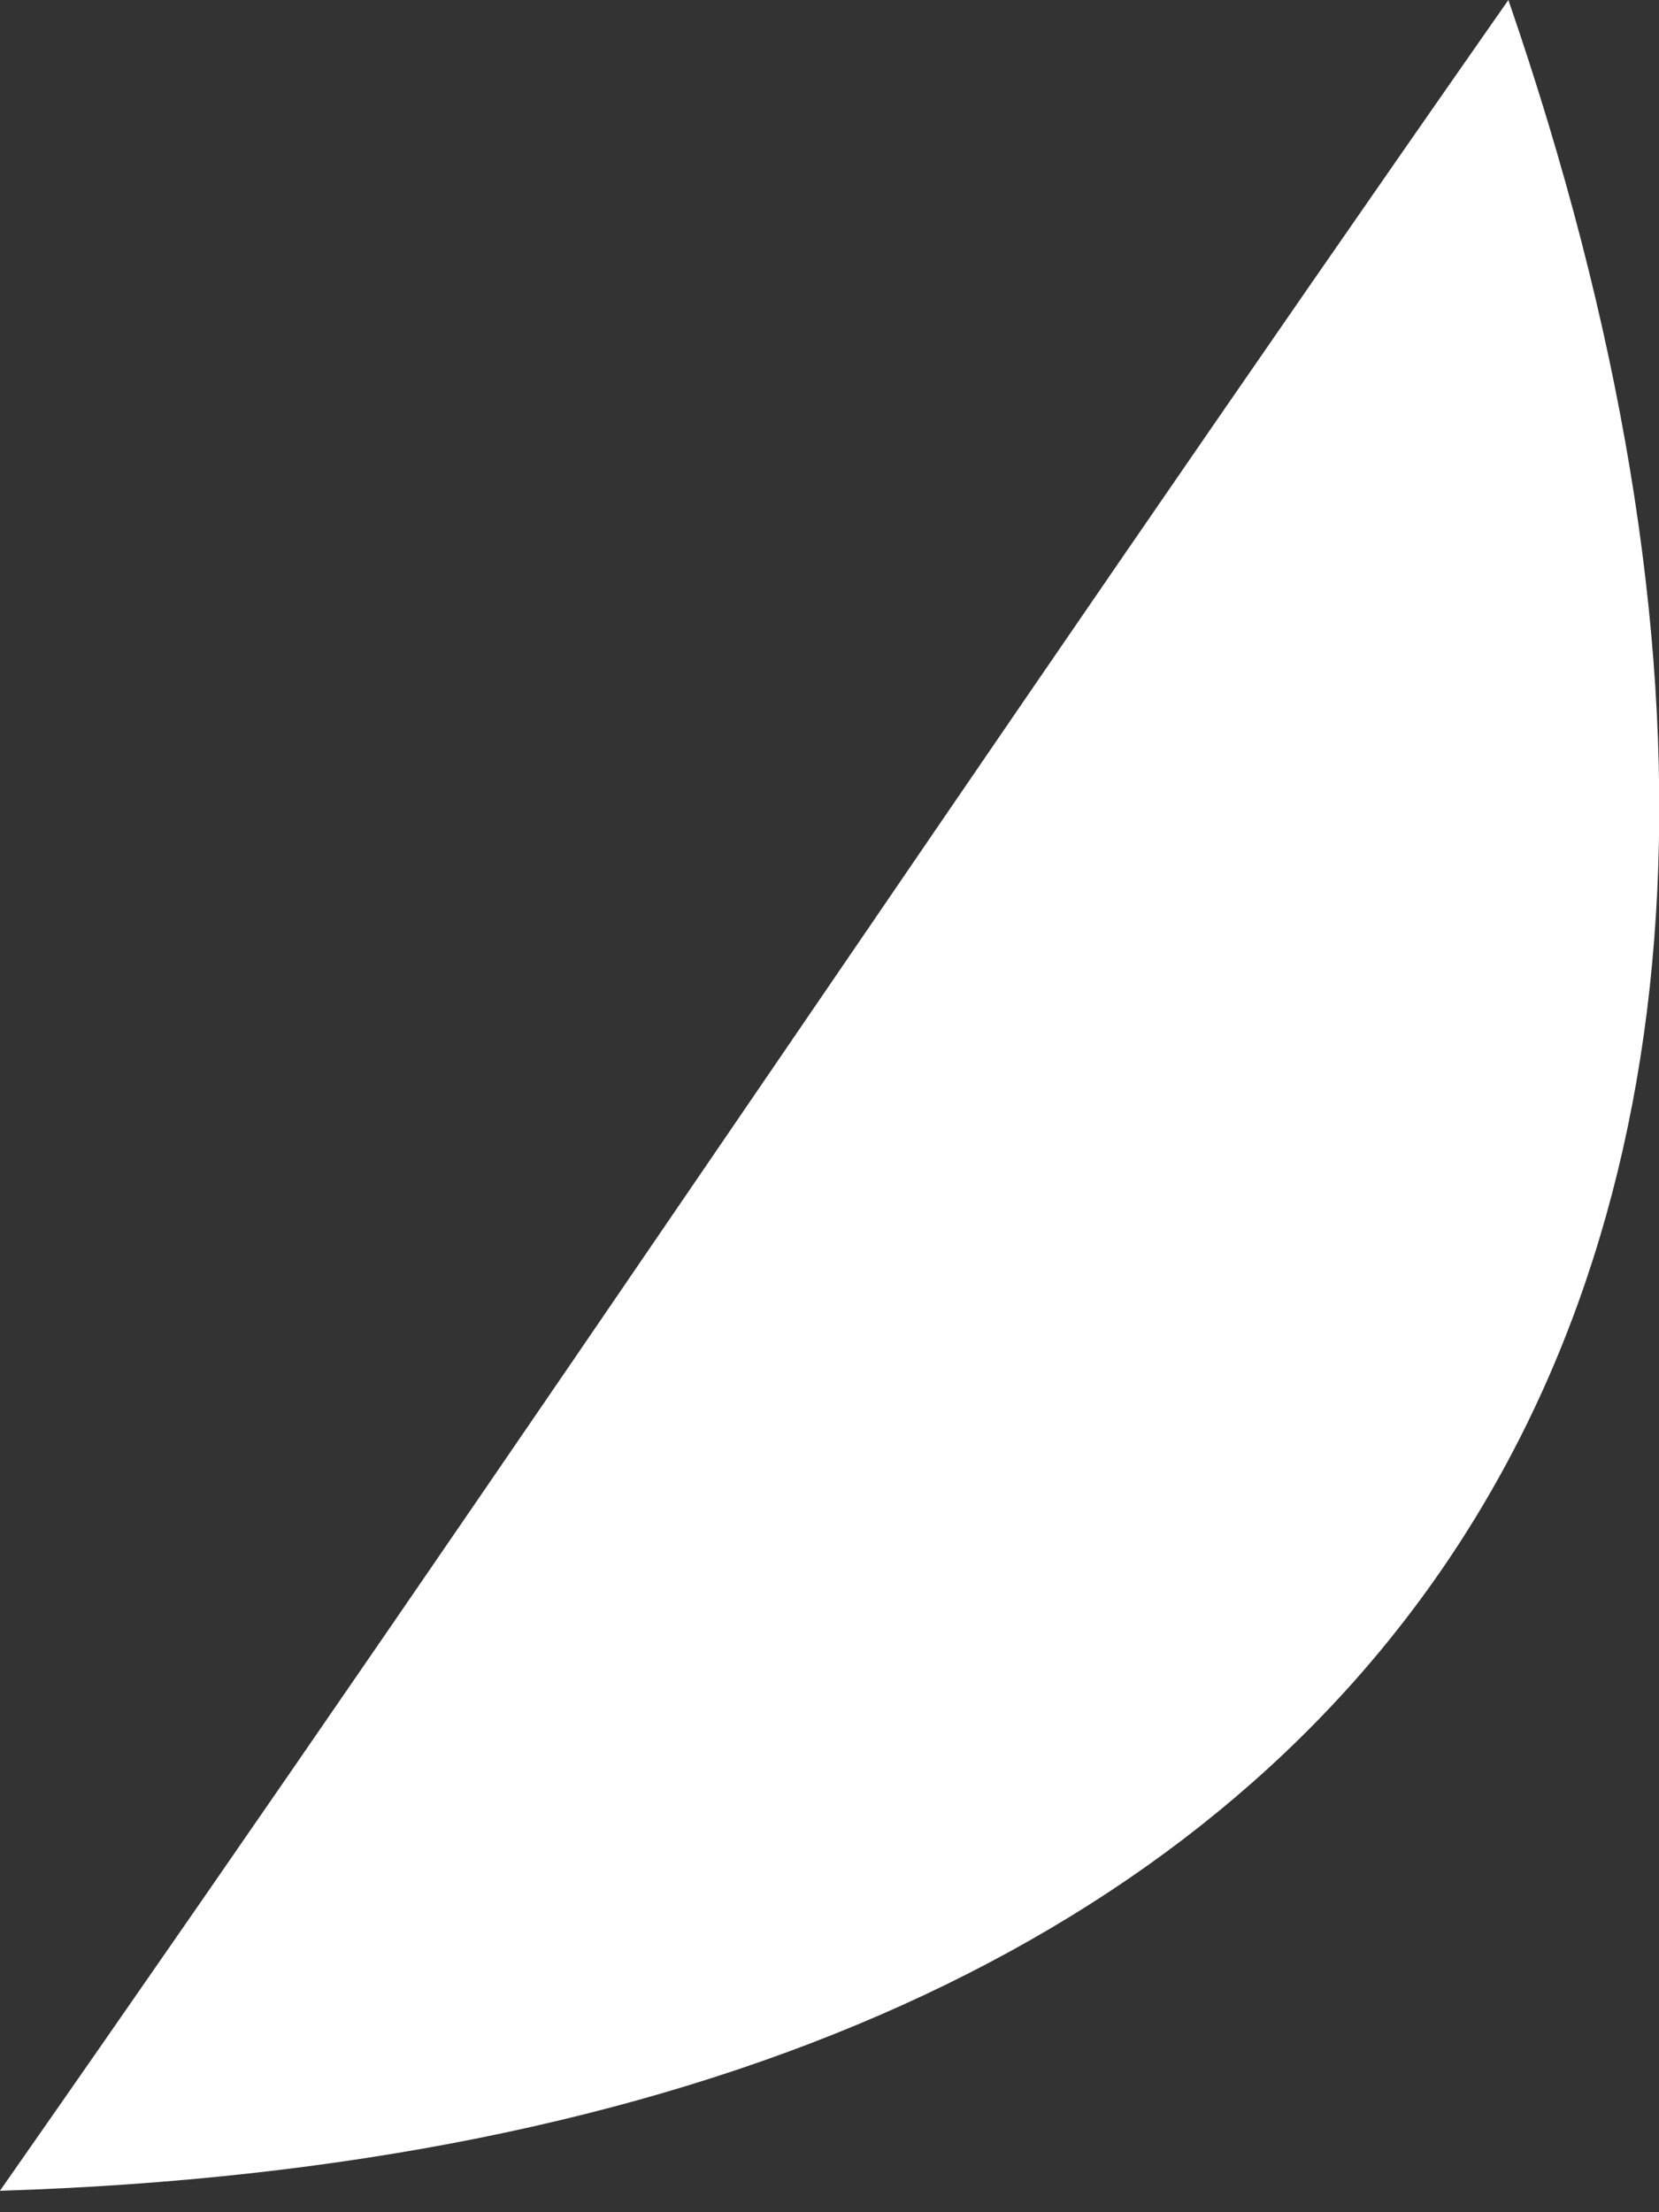 <?xml version="1.0" encoding="UTF-8"?> <svg xmlns="http://www.w3.org/2000/svg" width="24" height="32" viewBox="0 0 24 32" fill="none"><rect x="0" y="0" width="24" height="32" fill="#333333" stroke="none"/> <path d="M-0.001 31.69C7.832 20.485 13.989 11.204 21.821 -0C28.372 19.005 19.912 31.064 -0.001 31.69Z" fill="white"></path> </svg> 